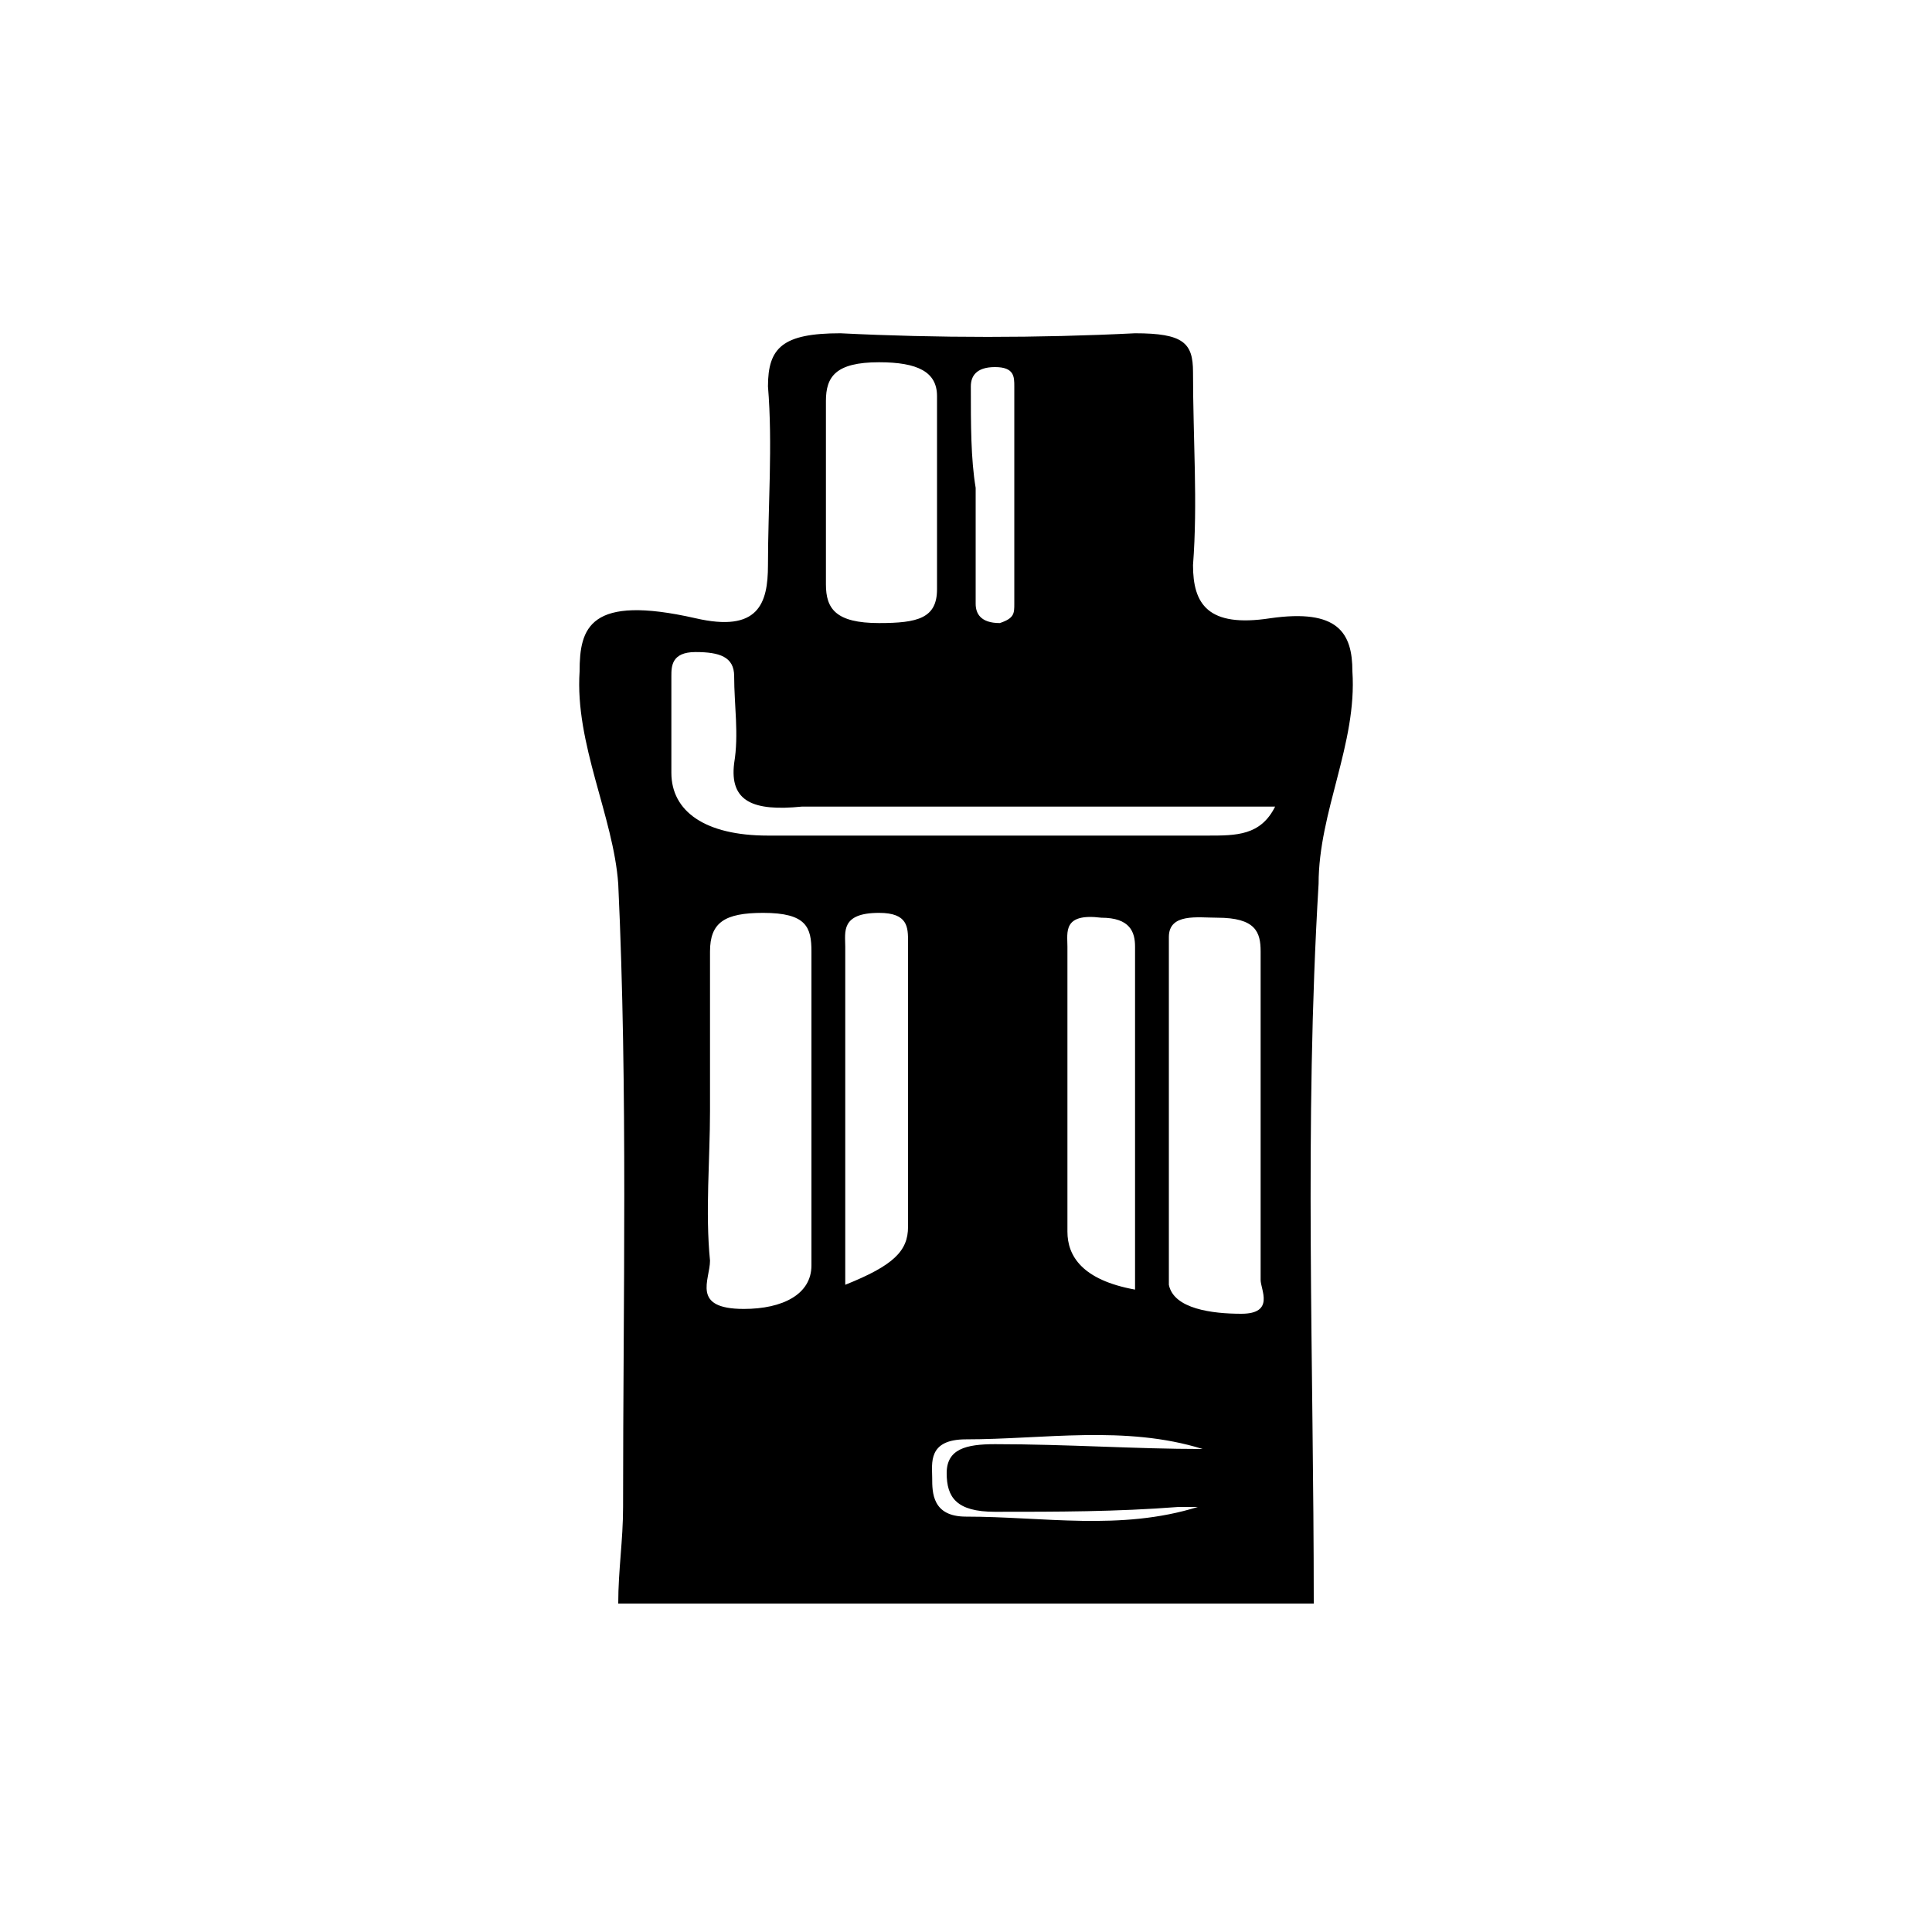 <?xml version="1.0" encoding="UTF-8"?>
<!-- Generator: Adobe Illustrator 27.2.0, SVG Export Plug-In . SVG Version: 6.00 Build 0)  -->
<svg xmlns="http://www.w3.org/2000/svg" xmlns:xlink="http://www.w3.org/1999/xlink" version="1.1" id="Layer_1" x="0px" y="0px" width="40px" height="40px" viewBox="0 0 40 40" style="enable-background:new 0 0 40 40;" xml:space="preserve">
<path d="M28,13.9c0-0.8-0.3-1.3-1.7-1.1c-1.3,0.2-1.6-0.3-1.6-1.1c0.1-1.3,0-2.6,0-4c0-0.6-0.2-0.8-1.2-0.8c-2,0.1-4.1,0.1-6.1,0  c-1.2,0-1.5,0.3-1.5,1.1c0.1,1.2,0,2.5,0,3.7c0,0.8-0.2,1.4-1.5,1.1C12.2,12.3,12,13,12,13.9c-0.1,1.5,0.7,3,0.8,4.4  c0.2,4.3,0.1,8.6,0.1,12.9c0,0.7-0.1,1.3-0.1,2c4.8,0,9.6,0,14.4,0c0-5-0.2-9.9,0.1-14.9C27.3,16.8,28.1,15.4,28,13.9z M20.1,8  c0-0.2,0.1-0.4,0.5-0.4c0.4,0,0.4,0.2,0.4,0.4c0,1.5,0,3,0,4.5c0,0.2,0,0.3-0.3,0.4c-0.4,0-0.5-0.2-0.5-0.4c0-0.8,0-1.6,0-2.4  c0,0,0,0,0,0C20.1,9.5,20.1,8.8,20.1,8z M17.1,10.2c0-0.6,0-1.3,0-1.9c0-0.5,0.2-0.8,1.1-0.8c0.8,0,1.2,0.2,1.2,0.7c0,1.3,0,2.7,0,4  c0,0.6-0.4,0.7-1.2,0.7c-0.9,0-1.1-0.3-1.1-0.8C17.1,11.6,17.1,10.9,17.1,10.2z M15.4,27.1c-1.1,0-0.7-0.6-0.7-1c-0.1-1,0-2.1,0-3.1  c0,0,0,0,0,0c0-1.1,0-2.2,0-3.3c0-0.6,0.3-0.8,1.1-0.8c0.9,0,1,0.3,1,0.8c0,2.2,0,4.3,0,6.5C16.8,26.8,16.2,27.1,15.4,27.1z   M18.8,25.4c0,0.5-0.3,0.8-1.3,1.2c0-2.4,0-4.7,0-7c0-0.3-0.1-0.7,0.7-0.7c0.6,0,0.6,0.3,0.6,0.6C18.8,21.5,18.8,23.5,18.8,25.4z   M20.6,31.3c1.3,0,2.5,0,3.8-0.1h0.4c-1.6,0.5-3.2,0.2-4.8,0.2c-0.7,0-0.7-0.5-0.7-0.8c0-0.3-0.1-0.8,0.7-0.8c1.6,0,3.3-0.3,4.9,0.2  c-1.4,0-2.8-0.1-4.3-0.1c-0.6,0-1,0.1-1,0.6C19.6,31,19.8,31.3,20.6,31.3z M22.8,19c0.6,0,0.7,0.3,0.7,0.6c0,2.3,0,4.7,0,7.1  c-1.1-0.2-1.4-0.7-1.4-1.2c0-2,0-3.9,0-5.9C22.1,19.3,22,18.9,22.8,19z M25.7,27.2c-0.6,0-1.4-0.1-1.5-0.6c0-2.4,0-4.8,0-7.2  c0-0.5,0.6-0.4,1-0.4c0.8,0,0.9,0.3,0.9,0.7c0,1.2,0,2.4,0,3.6c0,1.1,0,2.1,0,3.2C26.1,26.7,26.4,27.2,25.7,27.2z M25,17.3  c-3,0-6.1,0-9.1,0c-1.3,0-2-0.5-2-1.3c0-0.7,0-1.4,0-2c0-0.2,0-0.5,0.5-0.5c0.5,0,0.8,0.1,0.8,0.5c0,0.6,0.1,1.2,0,1.8  c-0.1,0.8,0.4,1,1.4,0.9c3.2,0,6.4,0,9.8,0C26.1,17.3,25.6,17.3,25,17.3z"></path>
</svg>
